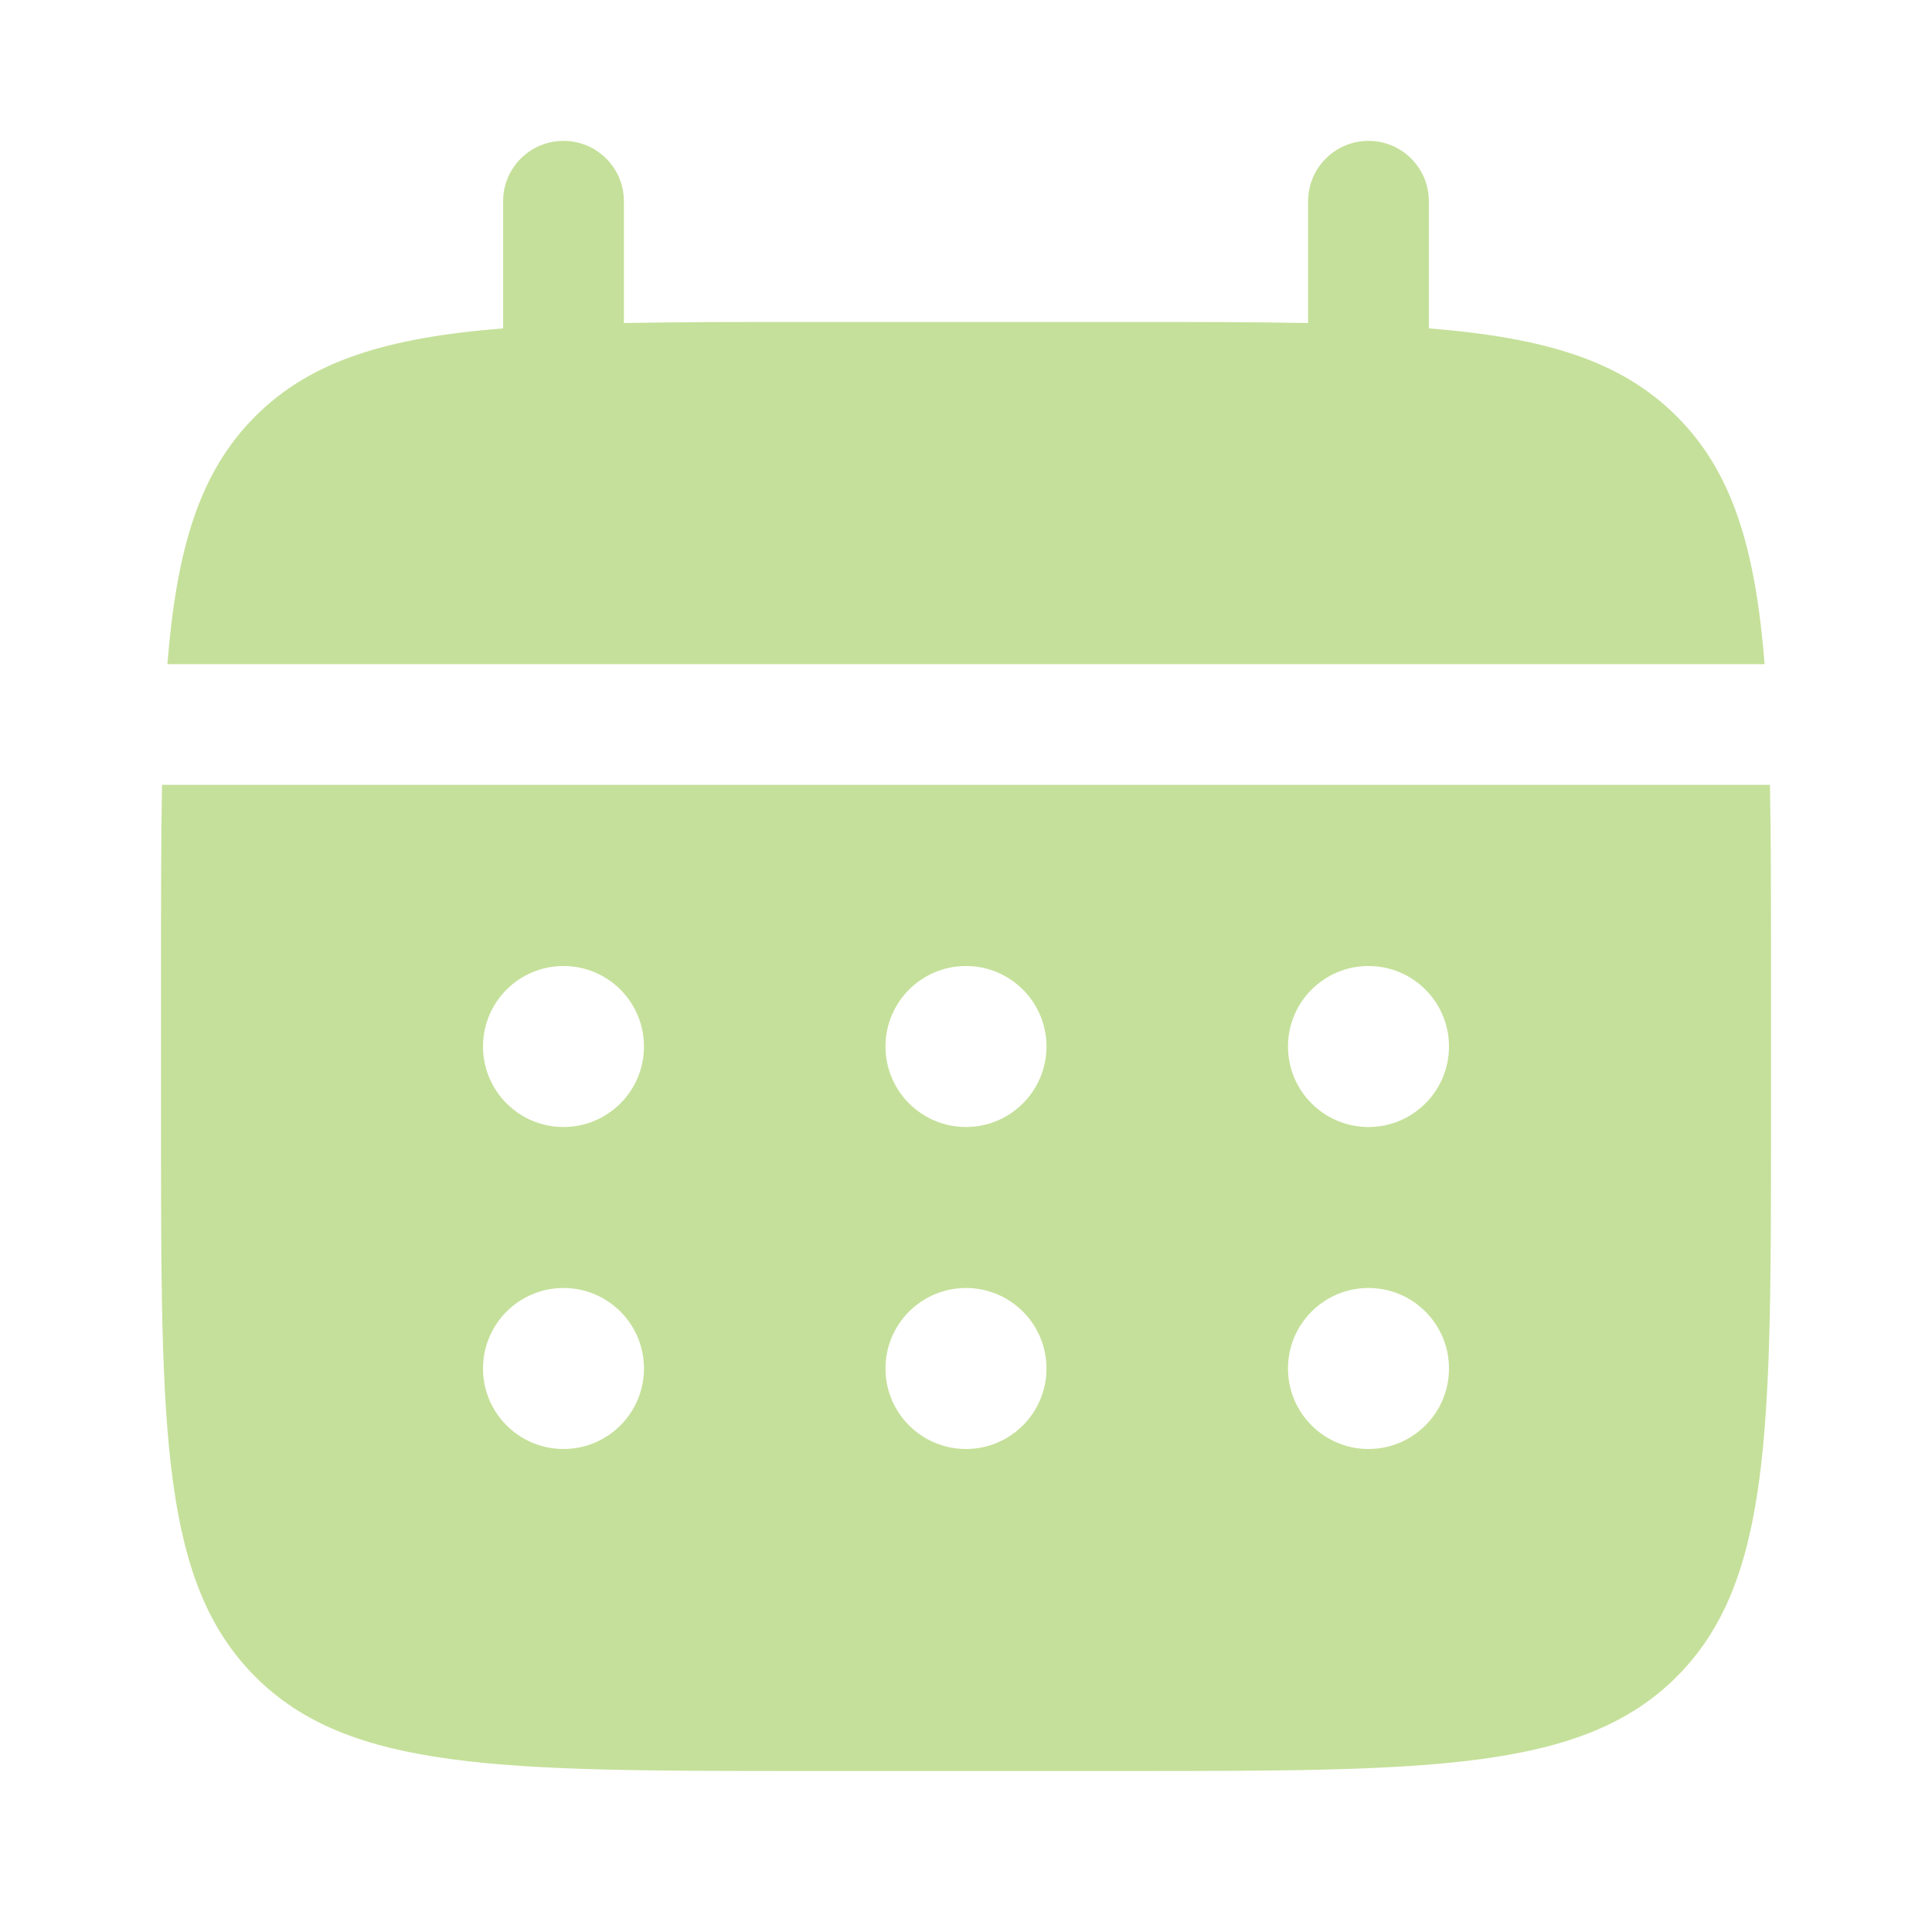 <?xml version="1.0" encoding="UTF-8"?>
<svg xmlns="http://www.w3.org/2000/svg" width="50" height="50" viewBox="0 0 50 50" fill="none">
  <path d="M16.146 5.208C16.146 4.345 15.446 3.646 14.583 3.646C13.72 3.646 13.021 4.345 13.021 5.208V8.498C10.022 8.739 8.054 9.328 6.607 10.774C5.161 12.22 4.572 14.189 4.332 17.188H45.668C45.428 14.189 44.839 12.22 43.392 10.774C41.946 9.328 39.978 8.739 36.979 8.498V5.208C36.979 4.345 36.279 3.646 35.416 3.646C34.554 3.646 33.854 4.345 33.854 5.208V8.36C32.468 8.333 30.915 8.333 29.166 8.333H20.833C19.085 8.333 17.532 8.333 16.146 8.36V5.208Z" fill="#8CC336" fill-opacity="0.5"></path>
  <path fill-rule="evenodd" clip-rule="evenodd" d="M4.167 25C4.167 23.252 4.167 21.698 4.193 20.312H45.806C45.833 21.698 45.833 23.252 45.833 25V29.167C45.833 37.023 45.833 40.952 43.392 43.393C40.952 45.833 37.023 45.833 29.166 45.833H20.833C12.976 45.833 9.048 45.833 6.607 43.393C4.167 40.952 4.167 37.023 4.167 29.167V25ZM35.416 29.167C36.567 29.167 37.5 28.234 37.5 27.083C37.5 25.933 36.567 25 35.416 25C34.266 25 33.333 25.933 33.333 27.083C33.333 28.234 34.266 29.167 35.416 29.167ZM35.416 37.5C36.567 37.5 37.5 36.567 37.5 35.417C37.5 34.266 36.567 33.333 35.416 33.333C34.266 33.333 33.333 34.266 33.333 35.417C33.333 36.567 34.266 37.5 35.416 37.5ZM27.083 27.083C27.083 28.234 26.15 29.167 25 29.167C23.849 29.167 22.916 28.234 22.916 27.083C22.916 25.933 23.849 25 25 25C26.15 25 27.083 25.933 27.083 27.083ZM27.083 35.417C27.083 36.567 26.15 37.5 25 37.5C23.849 37.5 22.916 36.567 22.916 35.417C22.916 34.266 23.849 33.333 25 33.333C26.15 33.333 27.083 34.266 27.083 35.417ZM14.583 29.167C15.734 29.167 16.666 28.234 16.666 27.083C16.666 25.933 15.734 25 14.583 25C13.433 25 12.5 25.933 12.5 27.083C12.5 28.234 13.433 29.167 14.583 29.167ZM14.583 37.5C15.734 37.5 16.666 36.567 16.666 35.417C16.666 34.266 15.734 33.333 14.583 33.333C13.433 33.333 12.5 34.266 12.5 35.417C12.5 36.567 13.433 37.5 14.583 37.5Z" fill="#8CC336" fill-opacity="0.5"></path>
</svg>
